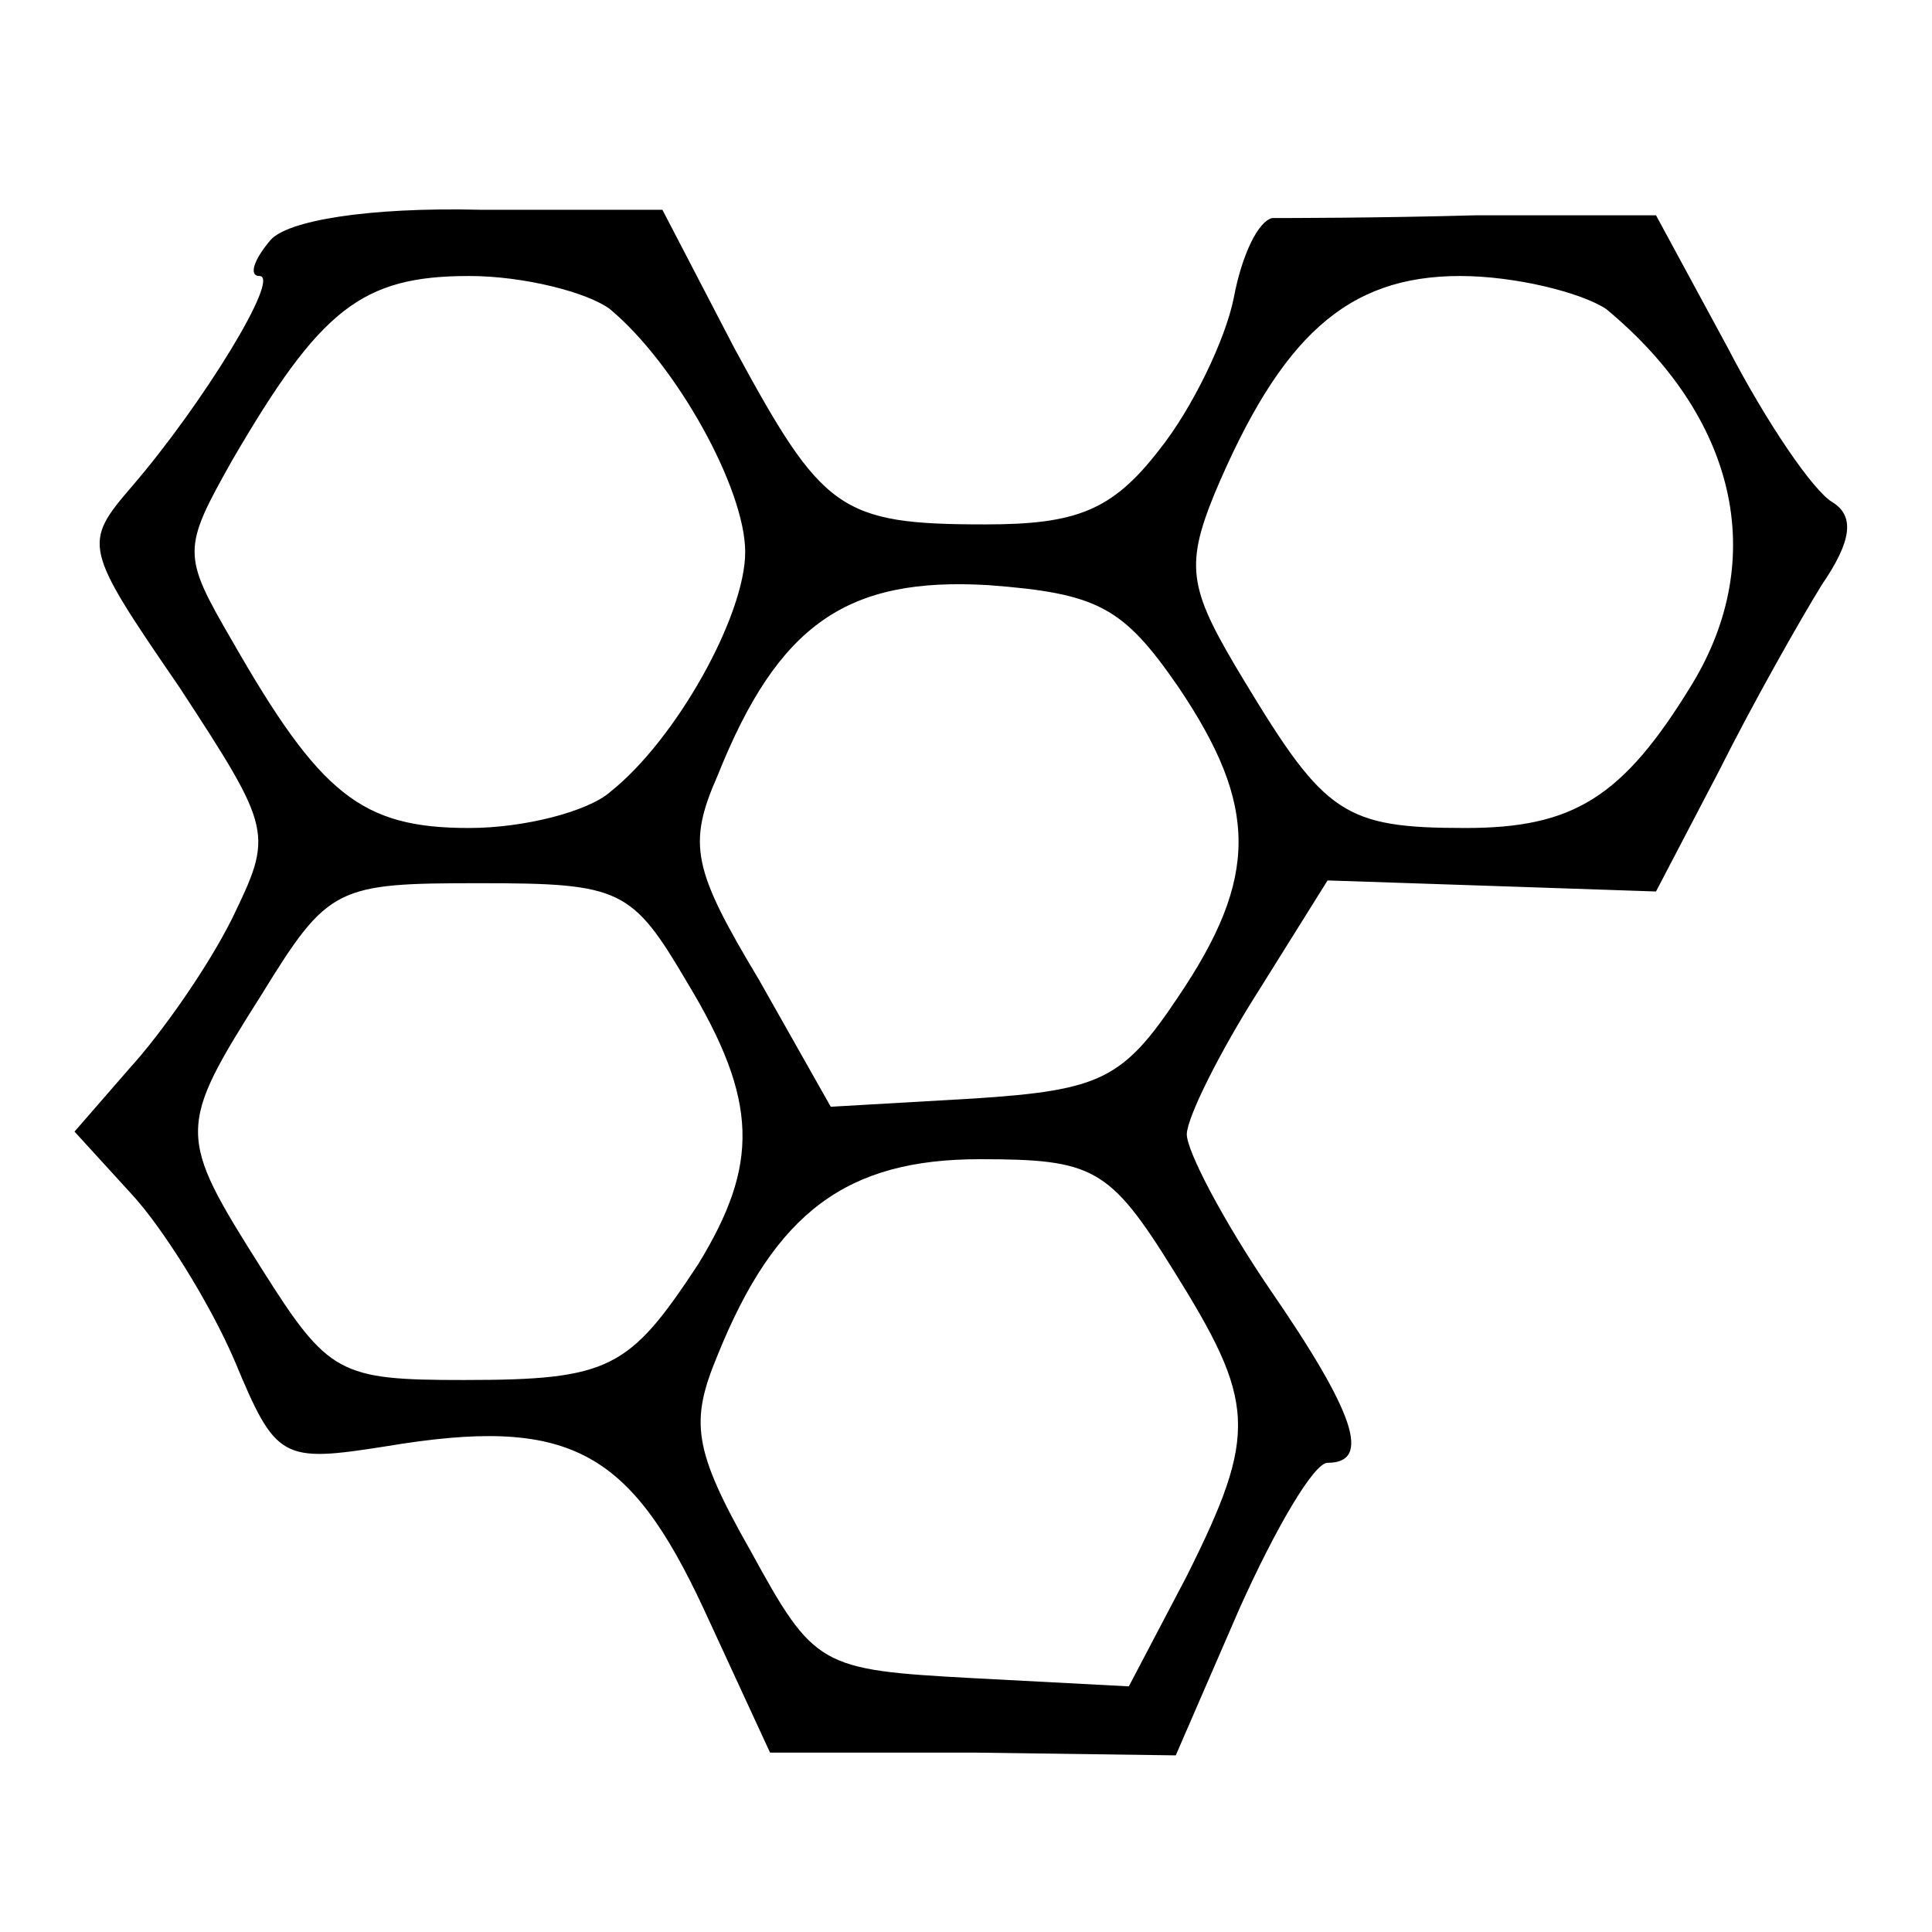 <?xml version="1.0" standalone="no"?>
<!DOCTYPE svg PUBLIC "-//W3C//DTD SVG 20010904//EN"
 "http://www.w3.org/TR/2001/REC-SVG-20010904/DTD/svg10.dtd">
<svg version="1.0" xmlns="http://www.w3.org/2000/svg"
 width="70pt" height="70pt" viewBox="0 0 70 70"
 preserveAspectRatio="xMidYMid meet">
<g transform="translate(0,70) scale(0.1,-0.1)"
fill="#000000" stroke="none">
<path d="M98 613 c-6 -7 -8 -13 -4 -13 8 0 -21 -47 -46 -76 -18 -21 -18 -22
17 -73 34 -52 34 -53 19 -84 -9 -18 -26 -42 -37 -54 l-20 -23 21 -23 c11 -12
28 -39 37 -60 15 -36 17 -37 55 -31 66 11 88 -1 115 -59 l24 -52 74 0 73 -1
23 53 c13 29 27 53 32 53 16 0 10 18 -21 63 -17 25 -30 50 -30 56 0 6 12 30
26 52 l25 40 60 -2 59 -2 23 44 c12 24 29 54 37 67 11 16 12 25 4 30 -7 4 -24
29 -38 56 l-26 48 -65 0 c-36 -1 -69 -1 -74 -1 -5 -1 -11 -13 -14 -29 -3 -15
-15 -40 -27 -55 -17 -22 -30 -27 -63 -27 -53 0 -59 5 -91 64 l-26 50 -66 0
c-41 1 -70 -4 -76 -11z m123 -25 c24 -20 49 -65 49 -88 0 -23 -25 -68 -49 -87
-8 -7 -31 -13 -51 -13 -39 0 -54 12 -86 68 -18 31 -18 33 0 65 32 55 47 67 86
67 20 0 43 -6 51 -12z m361 0 c47 -39 59 -90 31 -136 -25 -41 -43 -52 -82 -52
-44 0 -51 5 -80 53 -20 33 -22 41 -11 68 24 57 48 79 89 79 20 0 44 -6 53 -12z
m-155 -137 c29 -43 29 -69 0 -112 -20 -30 -28 -34 -74 -37 l-52 -3 -26 46
c-24 40 -26 49 -15 74 22 55 47 72 98 69 40 -3 49 -8 69 -37z m-178 -107 c26
-43 26 -66 4 -102 -25 -38 -32 -42 -85 -42 -45 0 -49 2 -73 40 -31 49 -31 51
0 100 24 39 27 40 79 40 51 0 55 -2 75 -36z m176 -104 c30 -48 31 -59 5 -111
l-21 -40 -57 3 c-55 3 -57 4 -80 46 -21 37 -22 47 -12 71 21 52 47 71 95 71
41 0 47 -3 70 -40z"/>
</g>
</svg>
